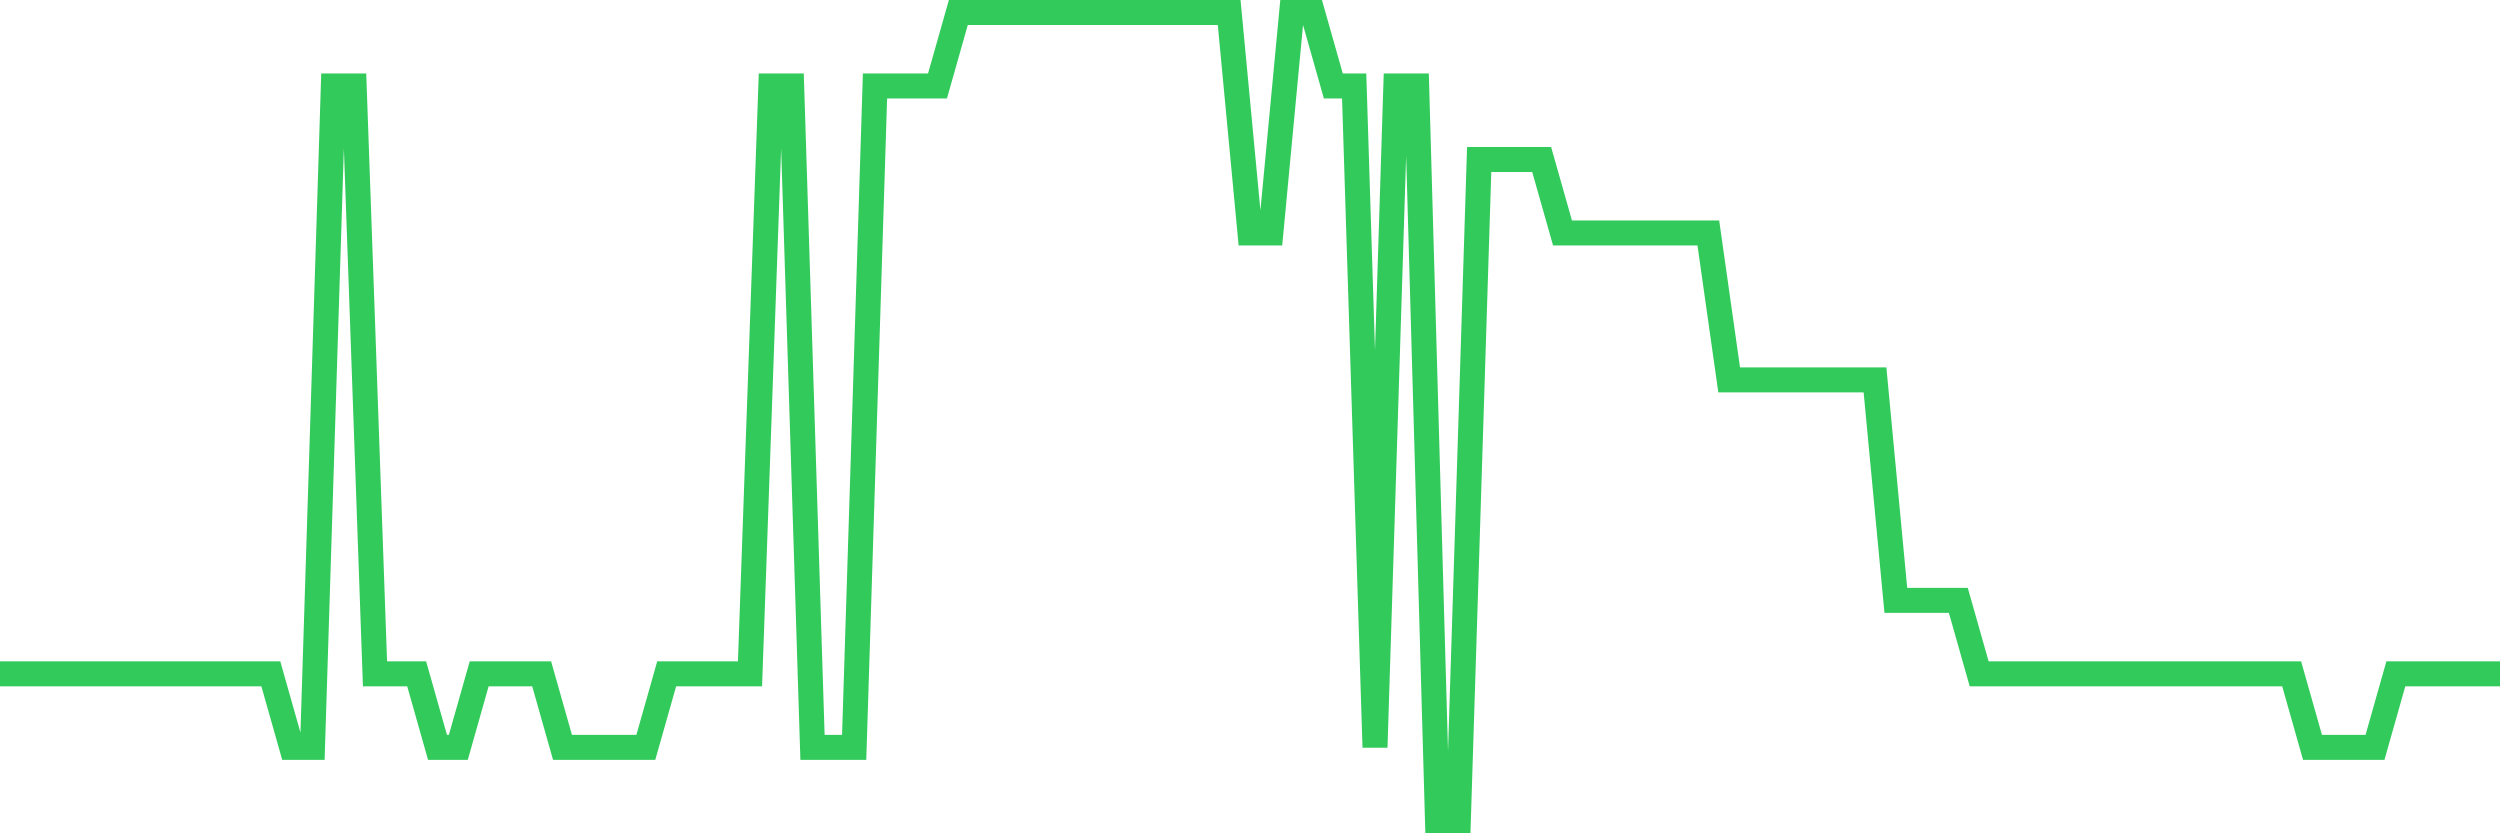 <svg
  xmlns="http://www.w3.org/2000/svg"
  xmlns:xlink="http://www.w3.org/1999/xlink"
  width="120"
  height="40"
  viewBox="0 0 120 40"
  preserveAspectRatio="none"
>
  <polyline
    points="0,32.345 1,32.345 2,32.345 3,32.345 4,32.345 5,32.345 6,32.345 7,32.345 8,32.345 9,32.345 10,32.345 11,32.345 12,32.345 13,32.345 14,35.873 15,35.873 16,4.127 17,4.127 18,32.345 19,32.345 20,32.345 21,35.873 22,35.873 23,32.345 24,32.345 25,32.345 26,32.345 27,35.873 28,35.873 29,35.873 30,35.873 31,35.873 32,32.345 33,32.345 34,32.345 35,32.345 36,32.345 37,4.127 38,4.127 39,35.873 40,35.873 41,35.873 42,4.127 43,4.127 44,4.127 45,4.127 46,0.6 47,0.6 48,0.6 49,0.6 50,0.6 51,0.6 52,0.6 53,0.6 54,0.6 55,0.6 56,0.6 57,0.6 58,0.6 59,0.6 60,11.182 61,11.182 62,0.6 63,0.6 64,4.127 65,4.127 66,35.873 67,4.127 68,4.127 69,39.4 70,39.4 71,7.655 72,7.655 73,7.655 74,7.655 75,11.182 76,11.182 77,11.182 78,11.182 79,11.182 80,11.182 81,11.182 82,11.182 83,18.236 84,18.236 85,18.236 86,18.236 87,18.236 88,18.236 89,18.236 90,18.236 91,28.818 92,28.818 93,28.818 94,28.818 95,32.345 96,32.345 97,32.345 98,32.345 99,32.345 100,32.345 101,32.345 102,32.345 103,32.345 104,32.345 105,32.345 106,32.345 107,32.345 108,32.345 109,32.345 110,32.345 111,35.873 112,35.873 113,35.873 114,35.873 115,32.345 116,32.345 117,32.345 118,32.345 119,32.345 120,32.345"
    fill="none"
    stroke="#32ca5b"
    stroke-width="1.2"
  >
  </polyline>
</svg>